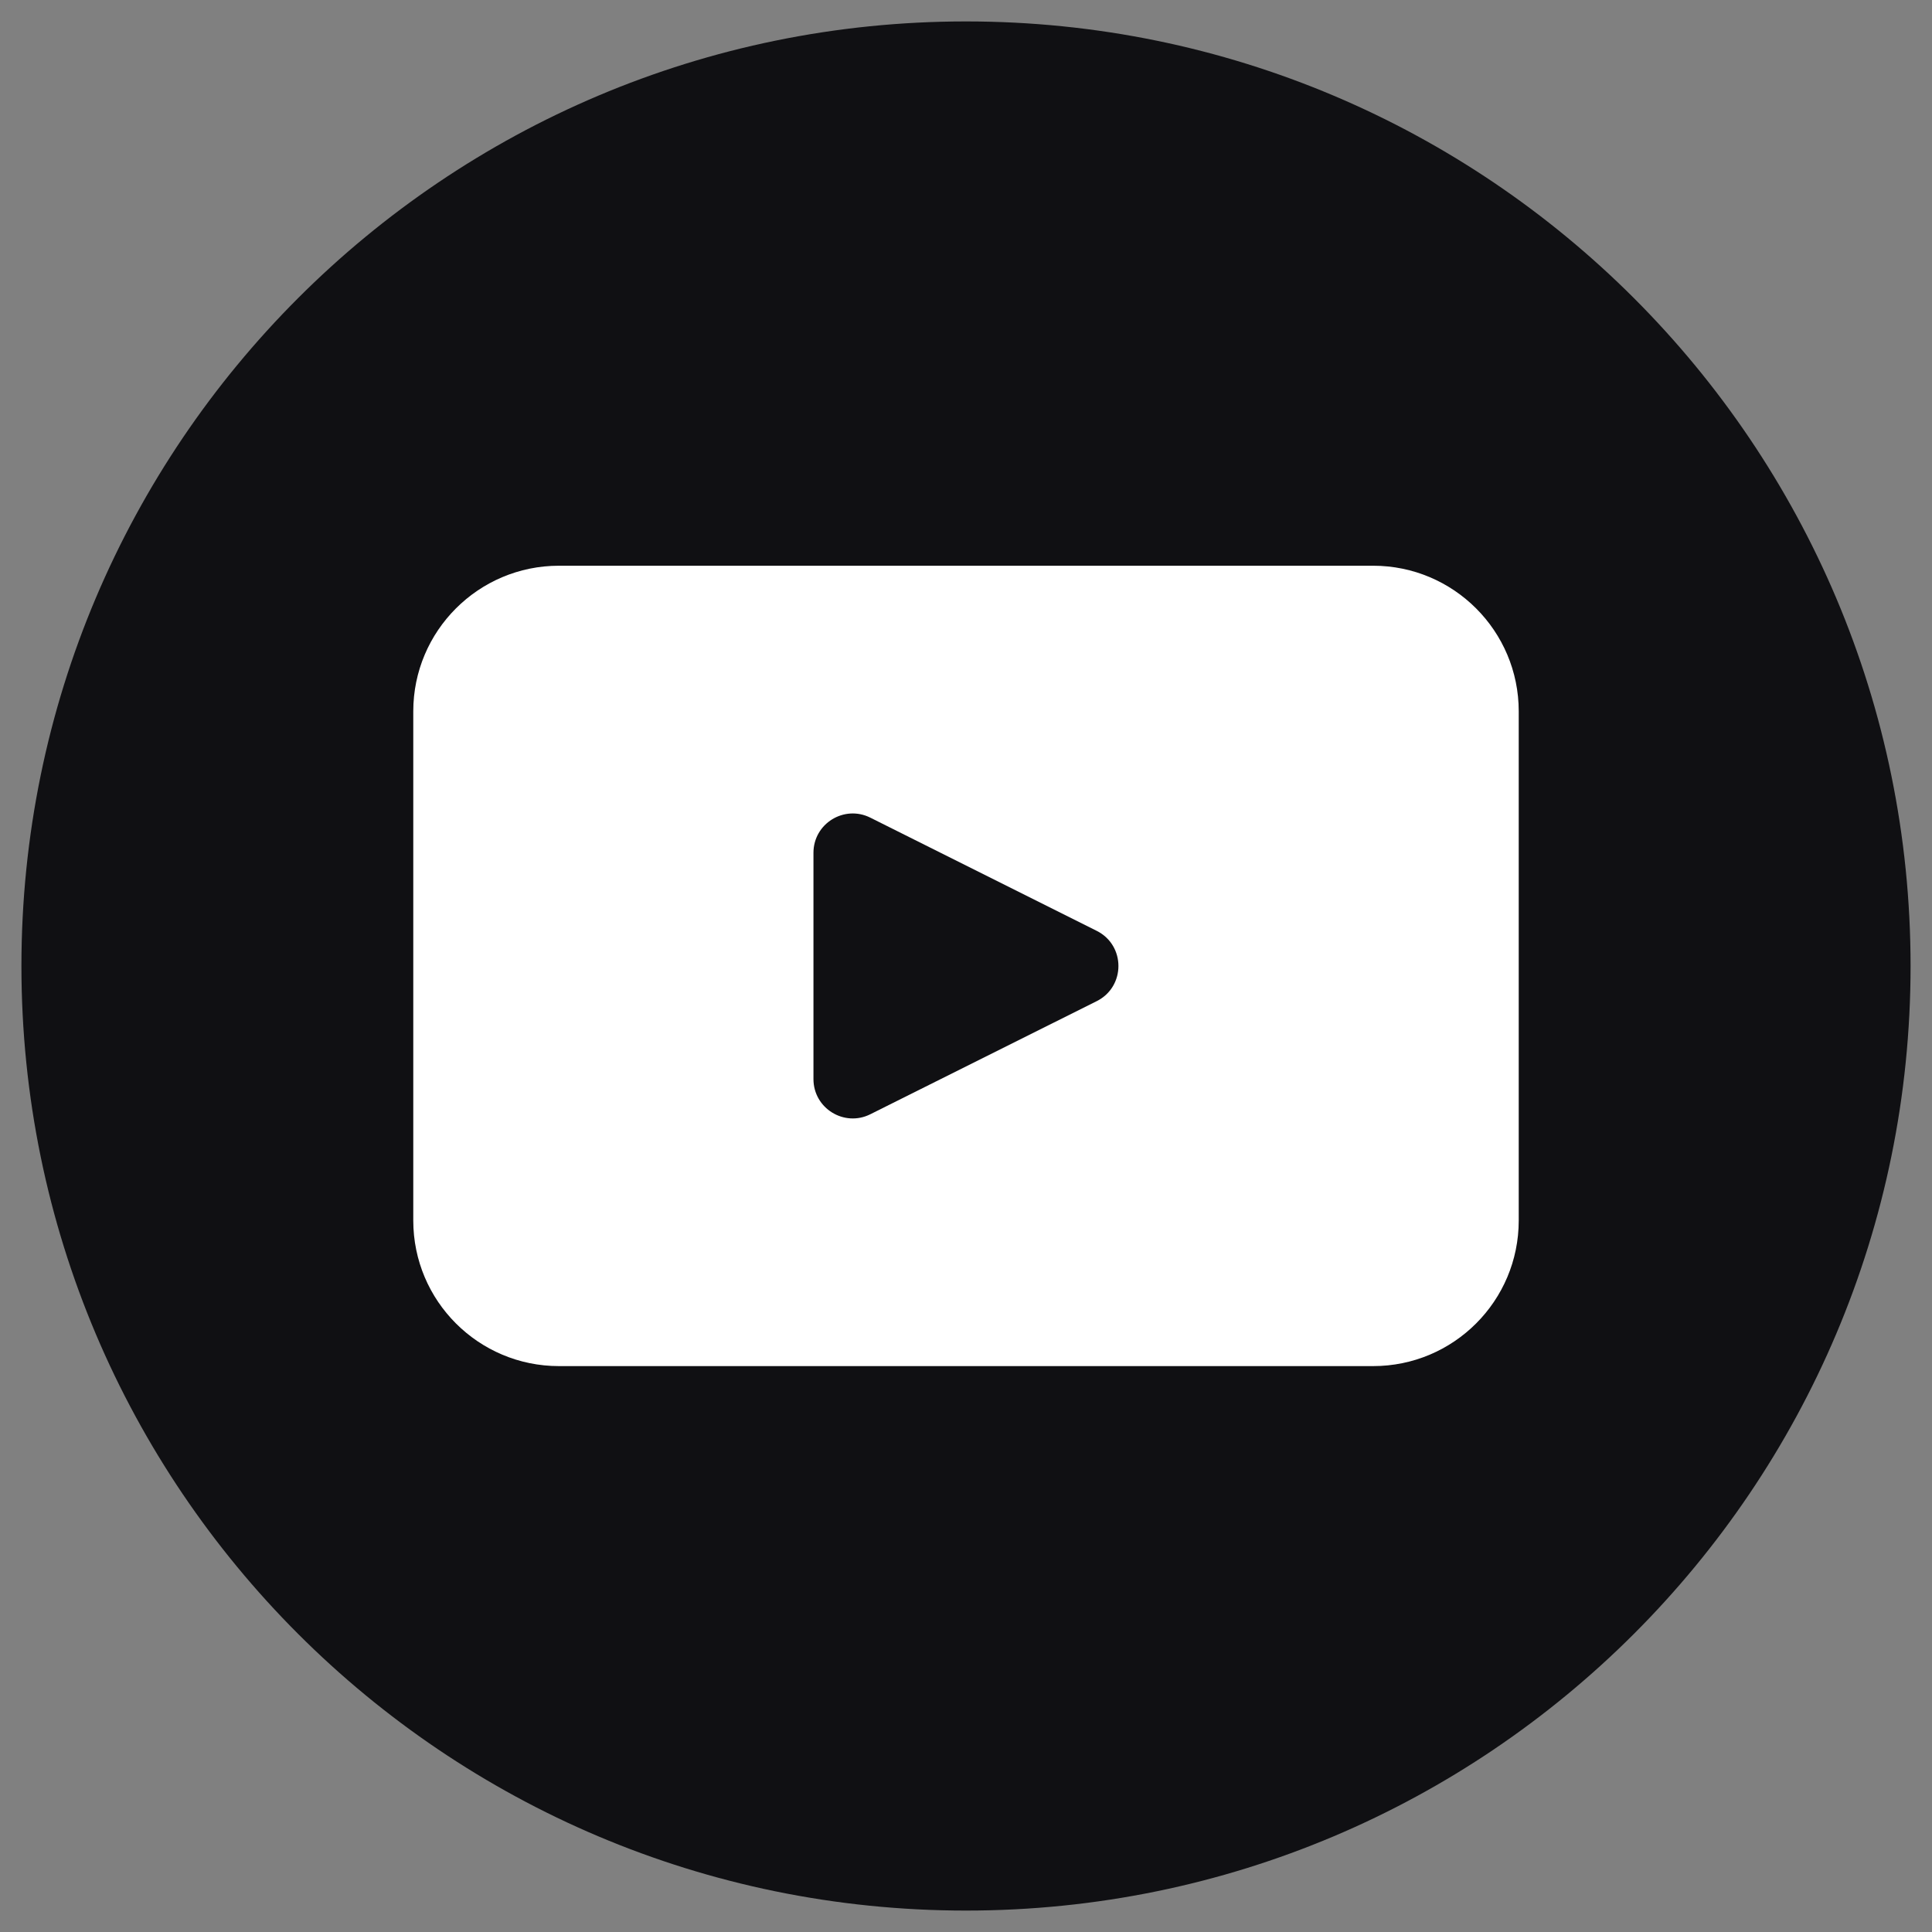 <?xml version="1.0" encoding="UTF-8"?> <svg xmlns="http://www.w3.org/2000/svg" id="_レイヤー_1" data-name="レイヤー_1" version="1.1" viewBox="0 0 22 22"><rect x="0" y="0" width="22" height="22" fill="#808080" stroke="none"/><defs><style> .st0 { fill: #101013; } .st1 { fill: #fff; } </style></defs><path class="st0" d="M21.756,11c0,5.94-4.816,10.756-10.756,10.756h0C5.06,21.756.244,16.94.244,11H.244C.244,5.06,5.06.244,11,.244h0c5.94,0,10.756,4.816,10.756,10.756h0Z"></path><path class="st1" d="M15.636,6.442H6.365c-.916,0-1.659.743-1.659,1.658v5.798c0,.916.743,1.658,1.659,1.658h9.271c.916,0,1.658-.742,1.658-1.658v-5.798c0-.916-.743-1.658-1.658-1.658ZM12.489,11.4l-2.578,1.288c-.297.149-.648-.067-.648-.4v-2.577c0-.333.35-.549.648-.4l2.578,1.289c.329.165.329.635,0,.8Z"></path></svg> 